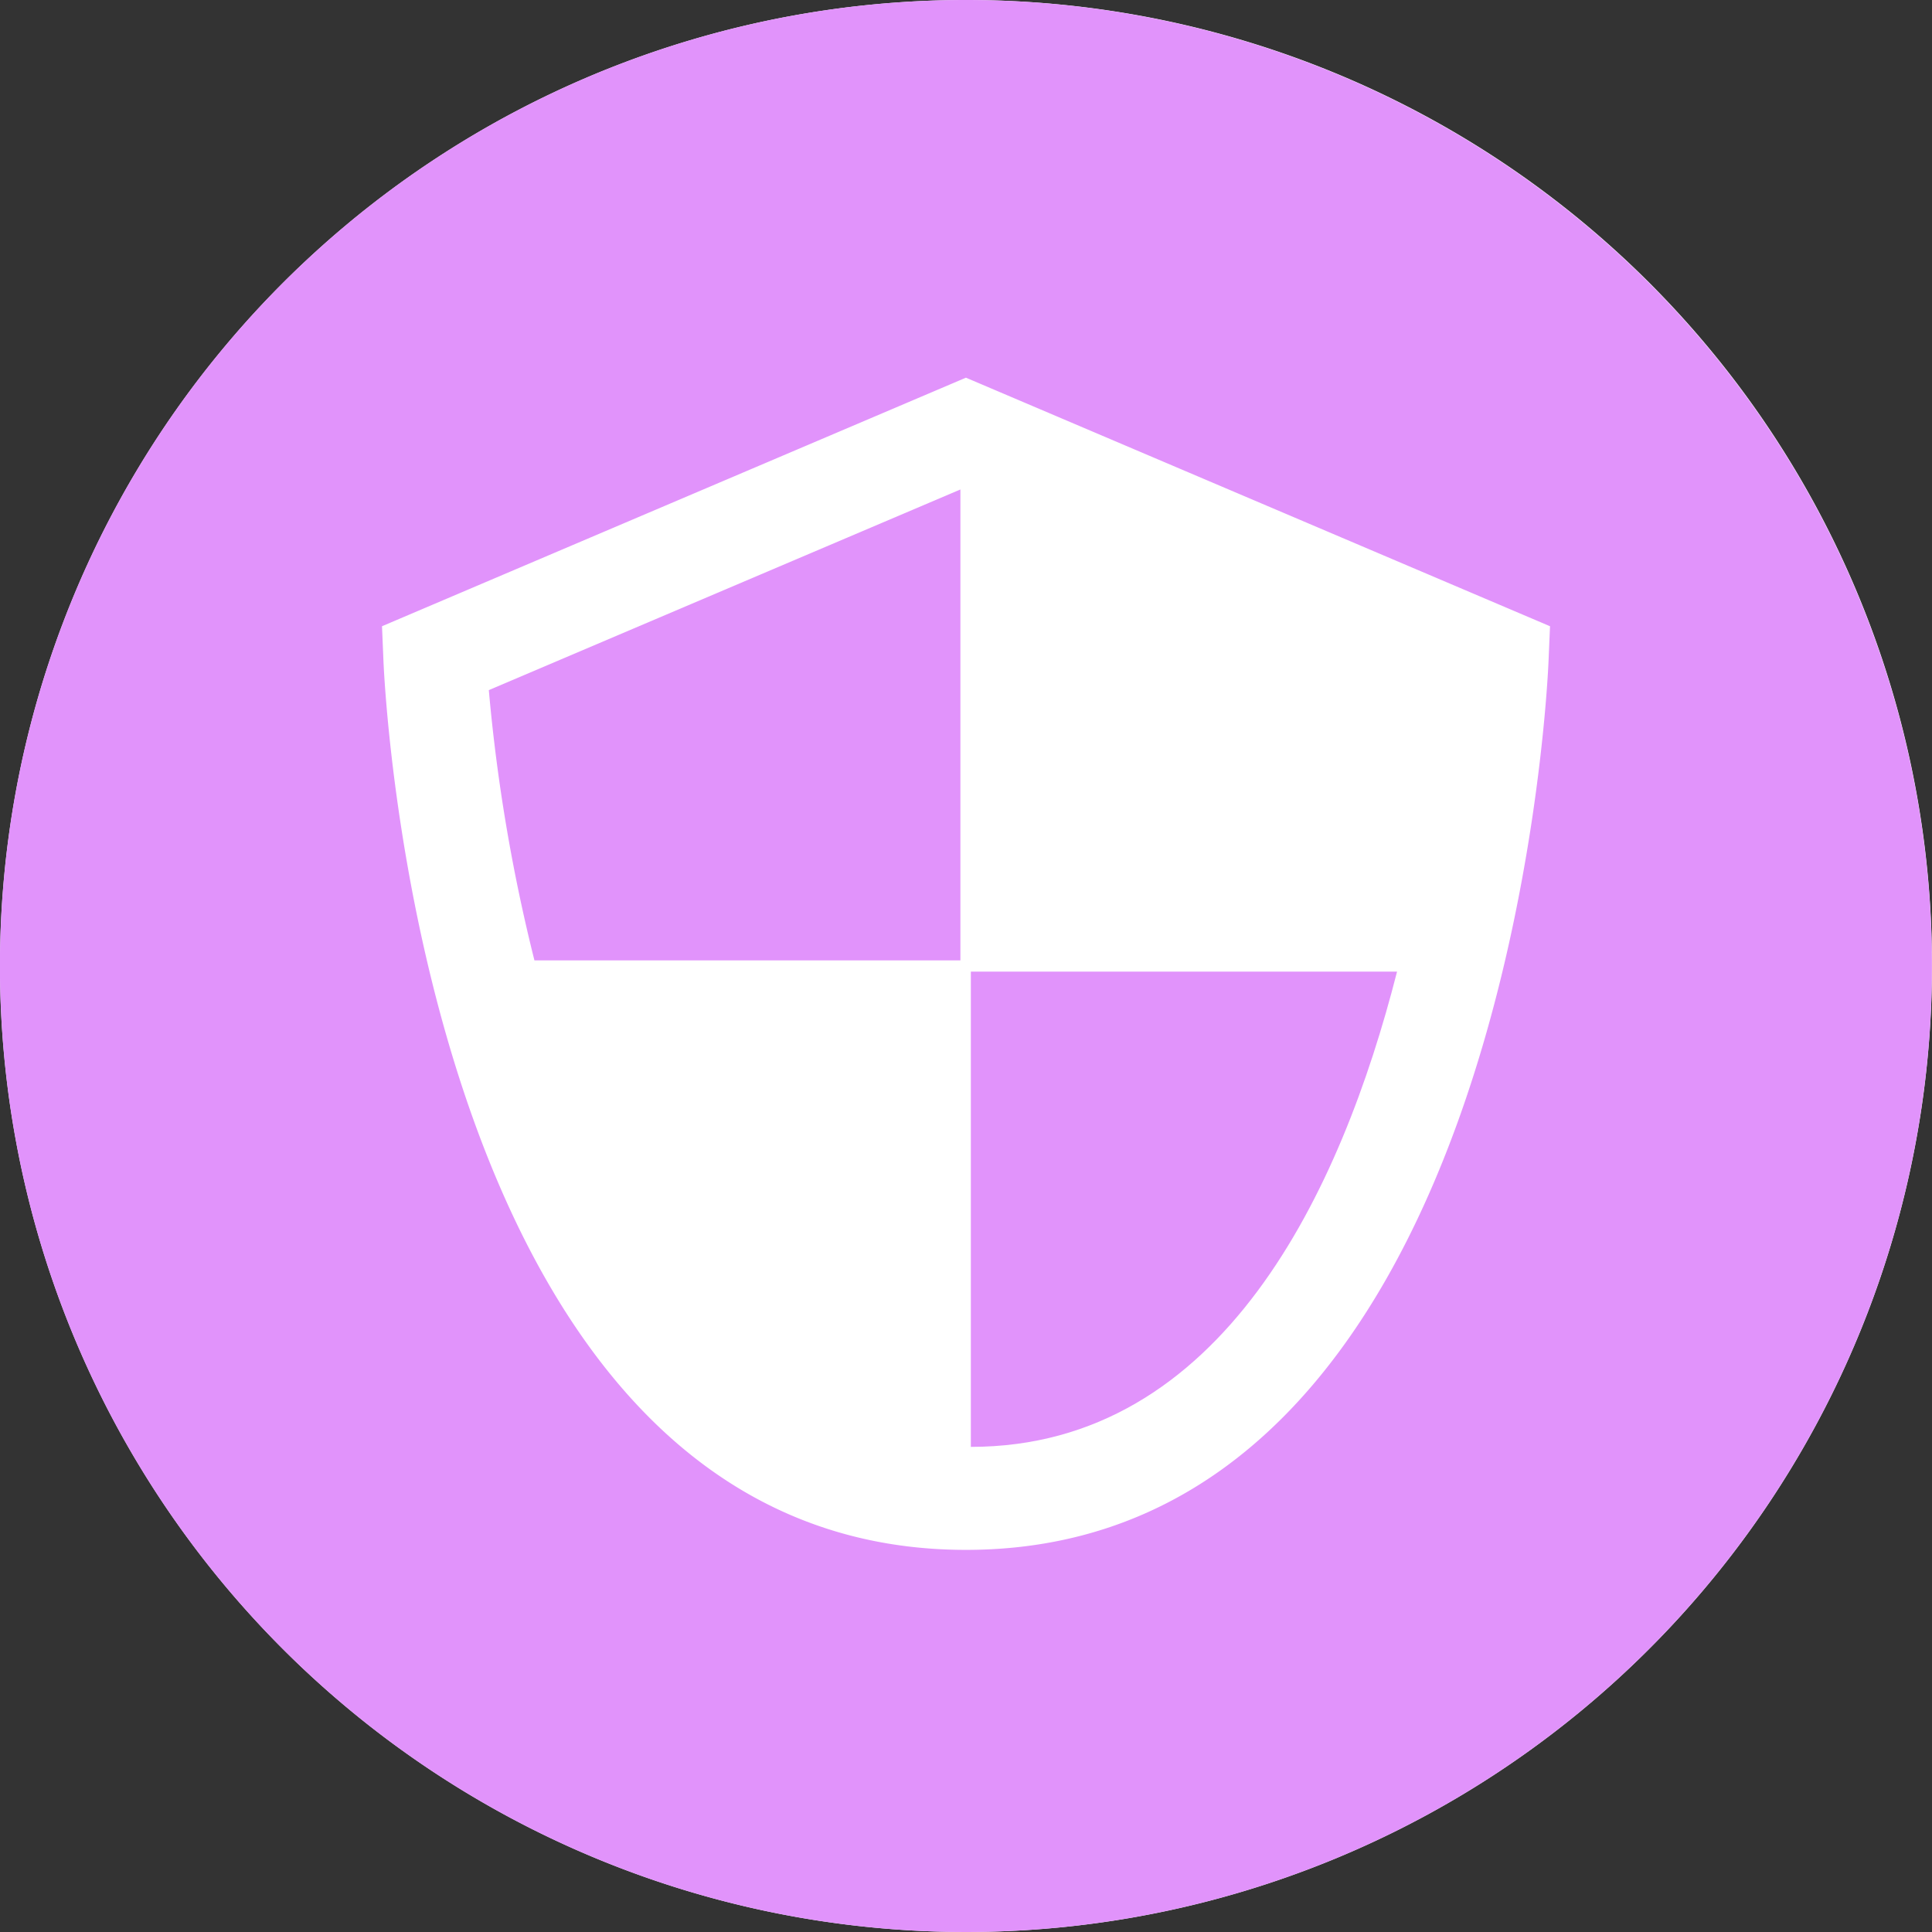 <svg xmlns="http://www.w3.org/2000/svg" width="80" height="80" viewBox="0 0 80 80">
  <rect x="0" y="0" width="80" height="80" fill="#333333" stroke="none"/>
  <g id="Classes" transform="translate(-295.4 -193.5)">
    <path id="Path_7748" data-name="Path 7748" d="M375.4,233.5a40,40,0,1,1-40-40A39.968,39.968,0,0,1,375.4,233.5Z" fill="#fff"/>
    <g id="shield_1_" data-name="shield (1)" transform="translate(295.397 193.5)">
      <g id="Group_26737" data-name="Group 26737" transform="translate(0.003)">
        <g id="Group_26736" data-name="Group 26736" transform="translate(0)">
          <path id="Path_71954" data-name="Path 71954" d="M150,169.68c10.416,0,15.341-10.625,17.648-19.68H150Z" transform="translate(-109.799 -109.768)" fill="#e193fb"/>
          <path id="Path_71955" data-name="Path 71955" d="M77.362,95.065H95v-19.5L75.473,83.873A72.12,72.12,0,0,0,77.362,95.065Z" transform="translate(-55.232 -55.297)" fill="#e193fb"/>
          <path id="Path_71956" data-name="Path 71956" d="M40,0A40,40,0,1,0,80,40,40,40,0,0,0,40,0ZM64.125,27.365c-.063,1.5-1.806,36.812-24.122,36.812S15.944,28.869,15.881,27.365l-.06-1.434L40,15.639,64.186,25.931Z" transform="translate(-0.003)" fill="#e193fb"/>
        </g>
      </g>
    </g>
  </g>
</svg>

